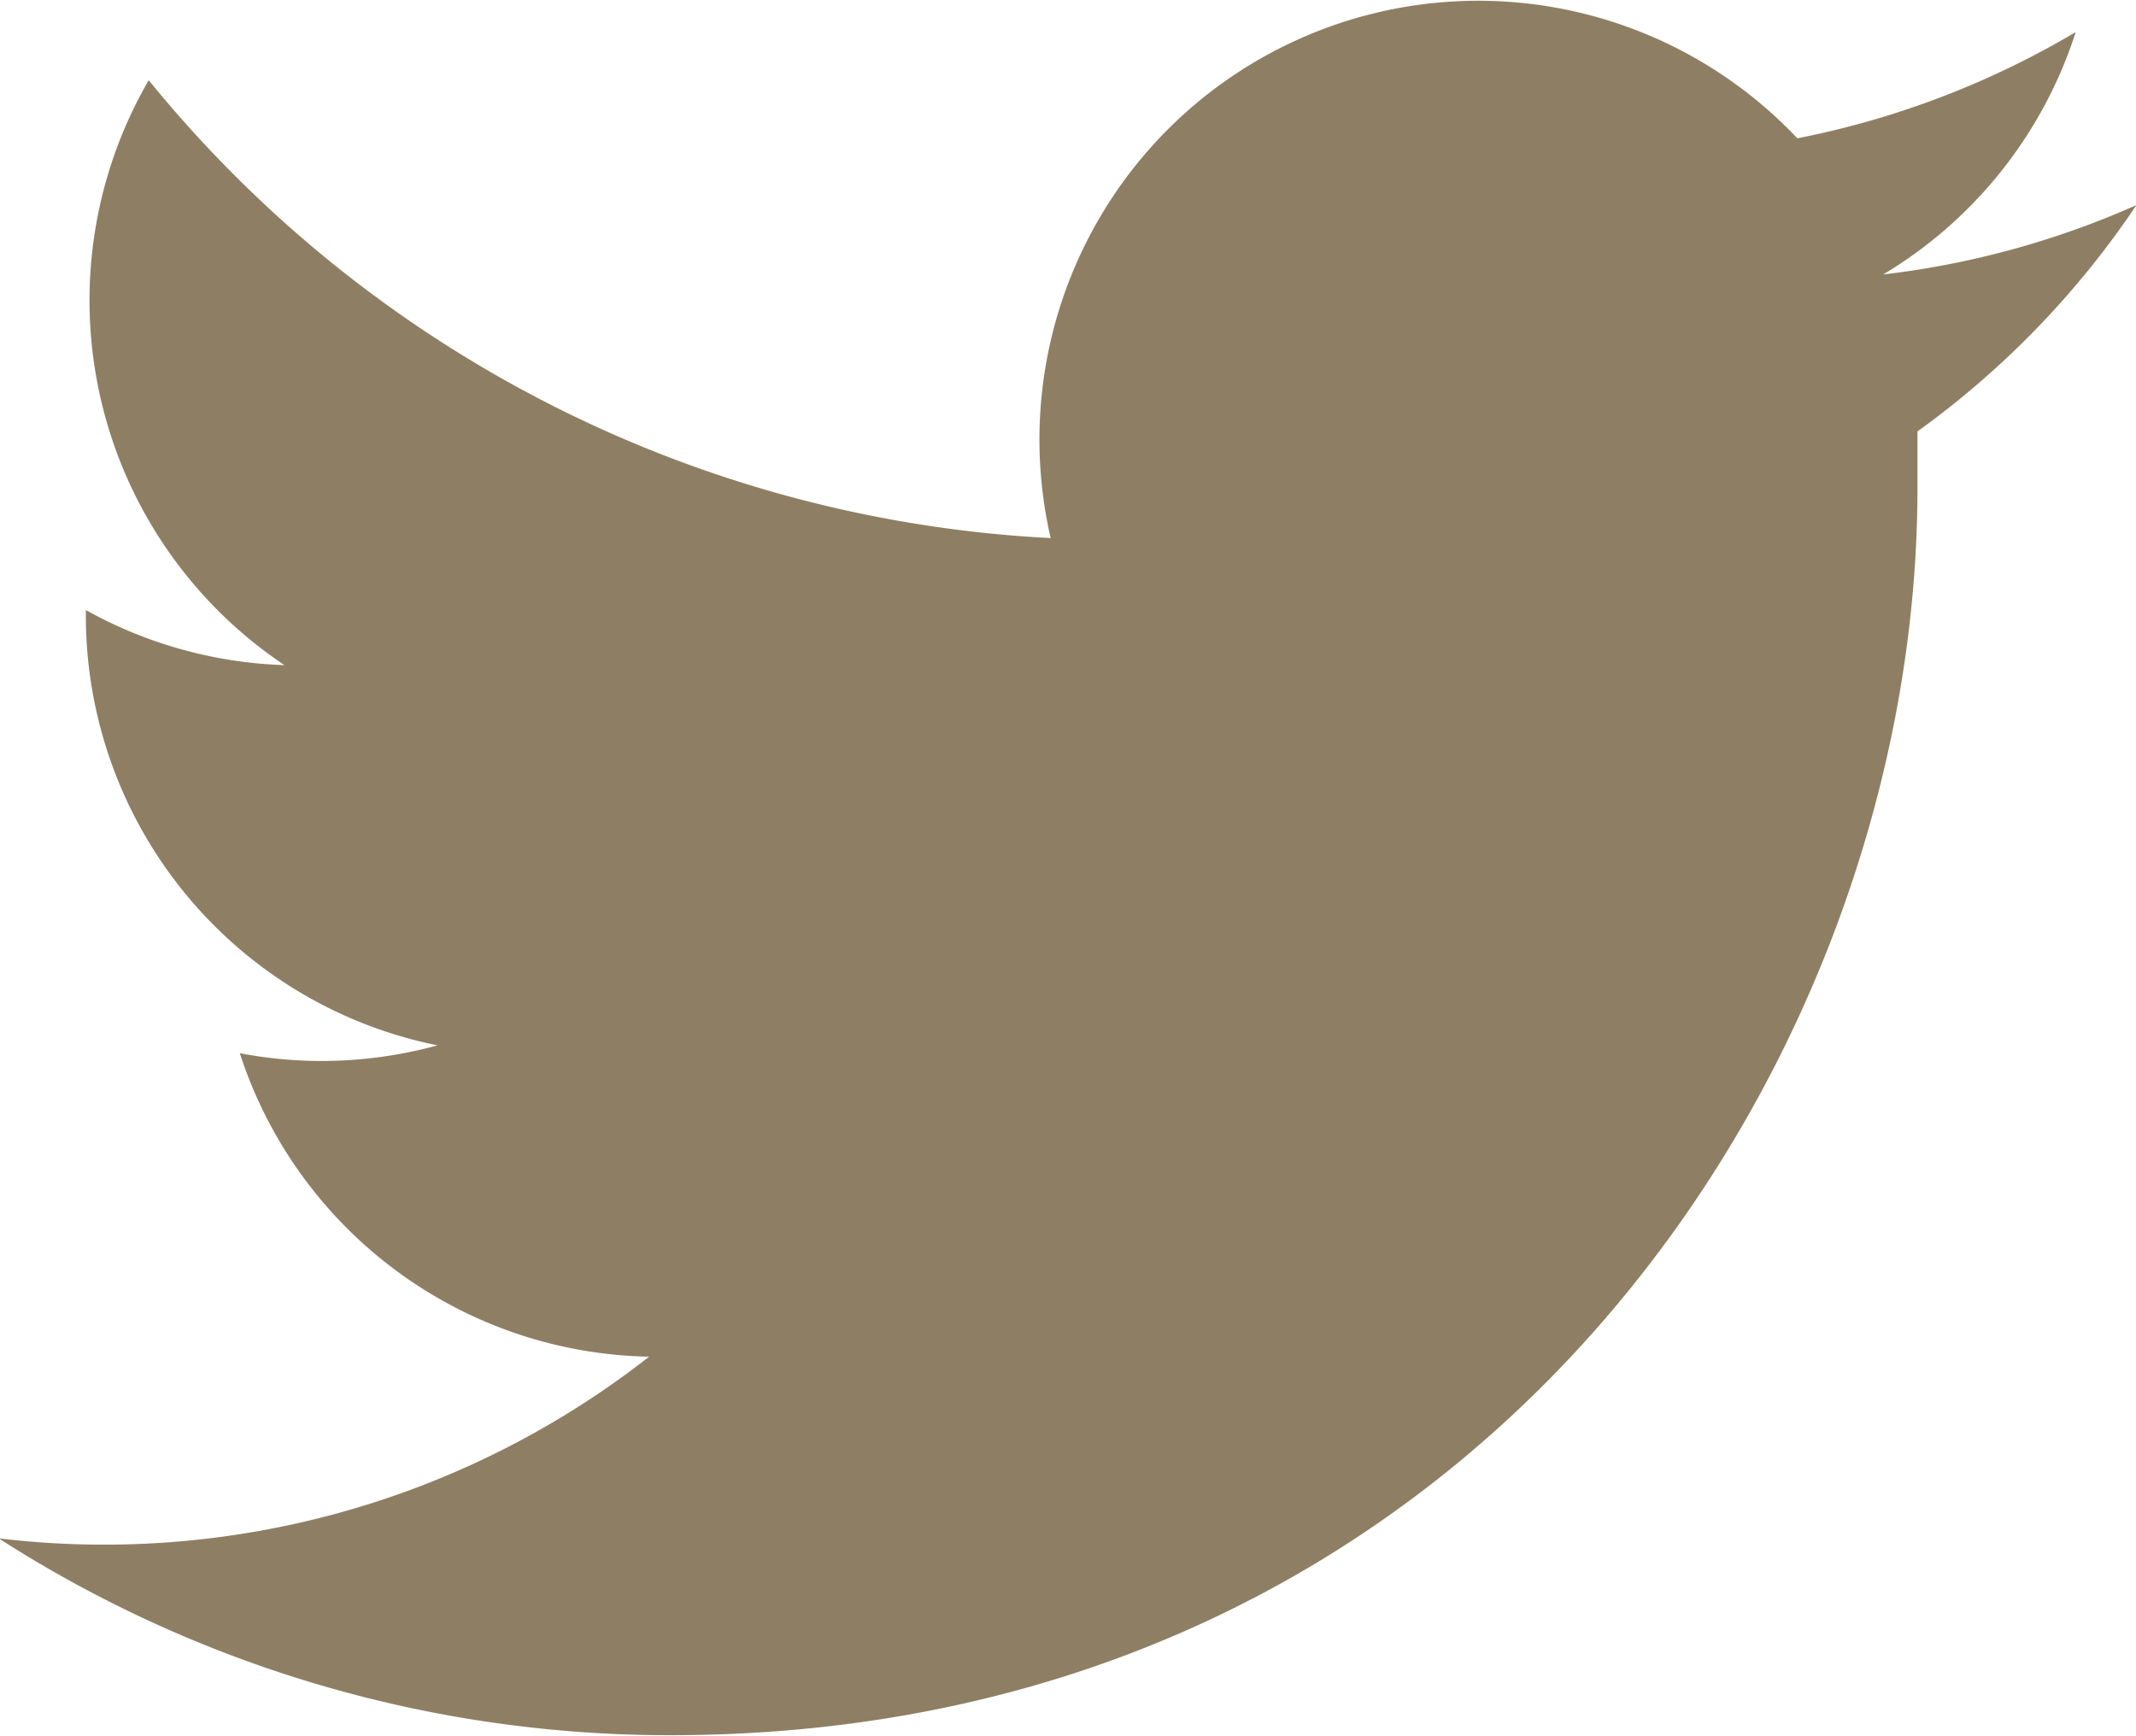 <svg id="Layer_1" data-name="Layer 1" xmlns="http://www.w3.org/2000/svg" viewBox="0 0 49.26 40.03"><defs><style>.cls-1{fill:#8e7f64;}</style></defs><title>Twitter</title><path class="cls-1" d="M52.84,15.06A20.11,20.11,0,0,1,47,16.66a10.12,10.12,0,0,0,4.44-5.59,20.23,20.23,0,0,1-6.42,2.45,10.12,10.12,0,0,0-17.22,9.22A28.7,28.7,0,0,1,7,12.18a10.12,10.12,0,0,0,3.13,13.49A10.08,10.08,0,0,1,5.55,24.4s0,.08,0,.13a10.11,10.11,0,0,0,8.11,9.91A10.16,10.16,0,0,1,11,34.8a10,10,0,0,1-1.9-.18,10.12,10.12,0,0,0,9.44,7,20.39,20.39,0,0,1-15,4.19,28.6,28.6,0,0,0,15.49,4.54c18.59,0,28.76-15.4,28.76-28.76q0-.66,0-1.31A20.47,20.47,0,0,0,52.84,15.06Z" transform="translate(-3.57 -10.33)"/></svg>
